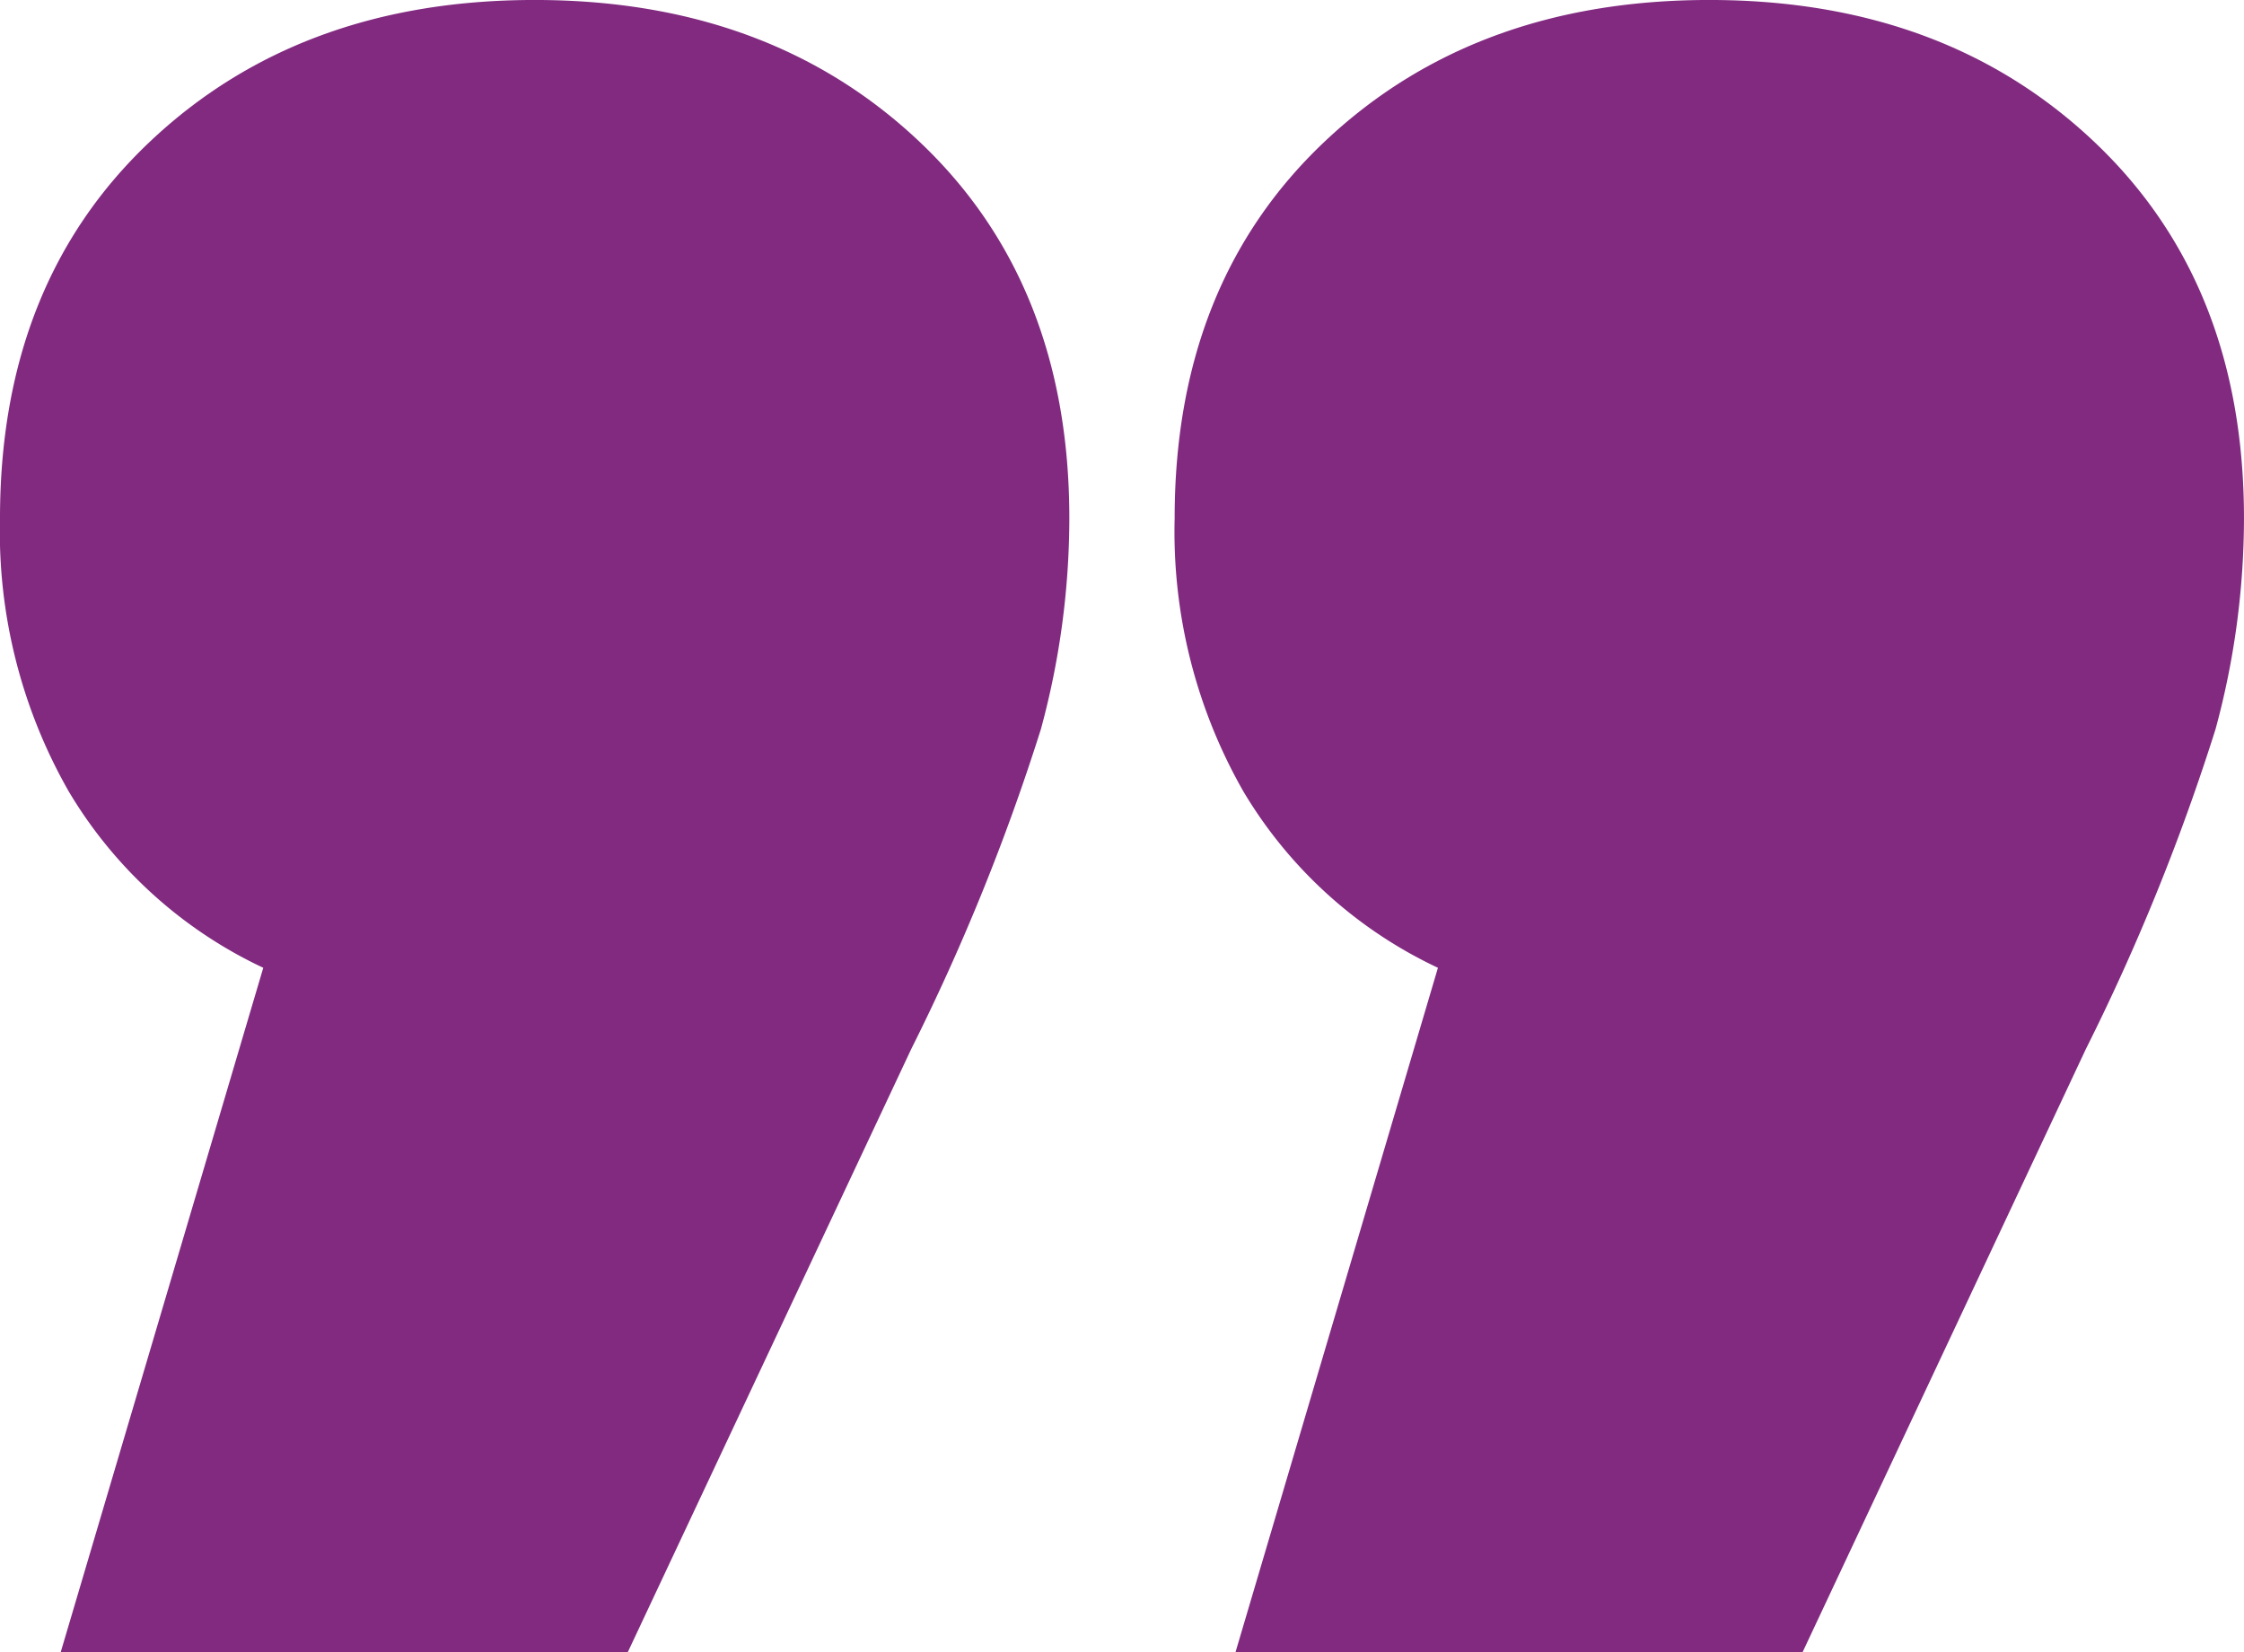 <?xml version="1.0"?>
<svg xmlns="http://www.w3.org/2000/svg" width="102" height="75.12" viewBox="0 0 102 75.12">
  <path id="Path_100" data-name="Path 100" d="M612.275,38.372a20.353,20.353,0,0,1,8.838,8.009,23.811,23.811,0,0,1,3.13,12.428q0,10.679-6.812,17.123t-17.491,6.444q-10.679,0-17.491-6.444t-6.812-17.123a36.681,36.681,0,0,1,1.289-9.574,98.757,98.757,0,0,1,5.892-14.545L595.7,7.256h25.776Zm53.394,0a20.349,20.349,0,0,1,8.837,8.009,23.811,23.811,0,0,1,3.13,12.428q0,10.679-6.812,17.123t-17.491,6.444q-10.678,0-17.491-6.444T629.03,58.808a36.681,36.681,0,0,1,1.289-9.574,98.745,98.745,0,0,1,5.892-14.545L649.1,7.256h25.776Z" transform="translate(677.636 82.375) rotate(180)" fill="#812a80"/>
</svg>
